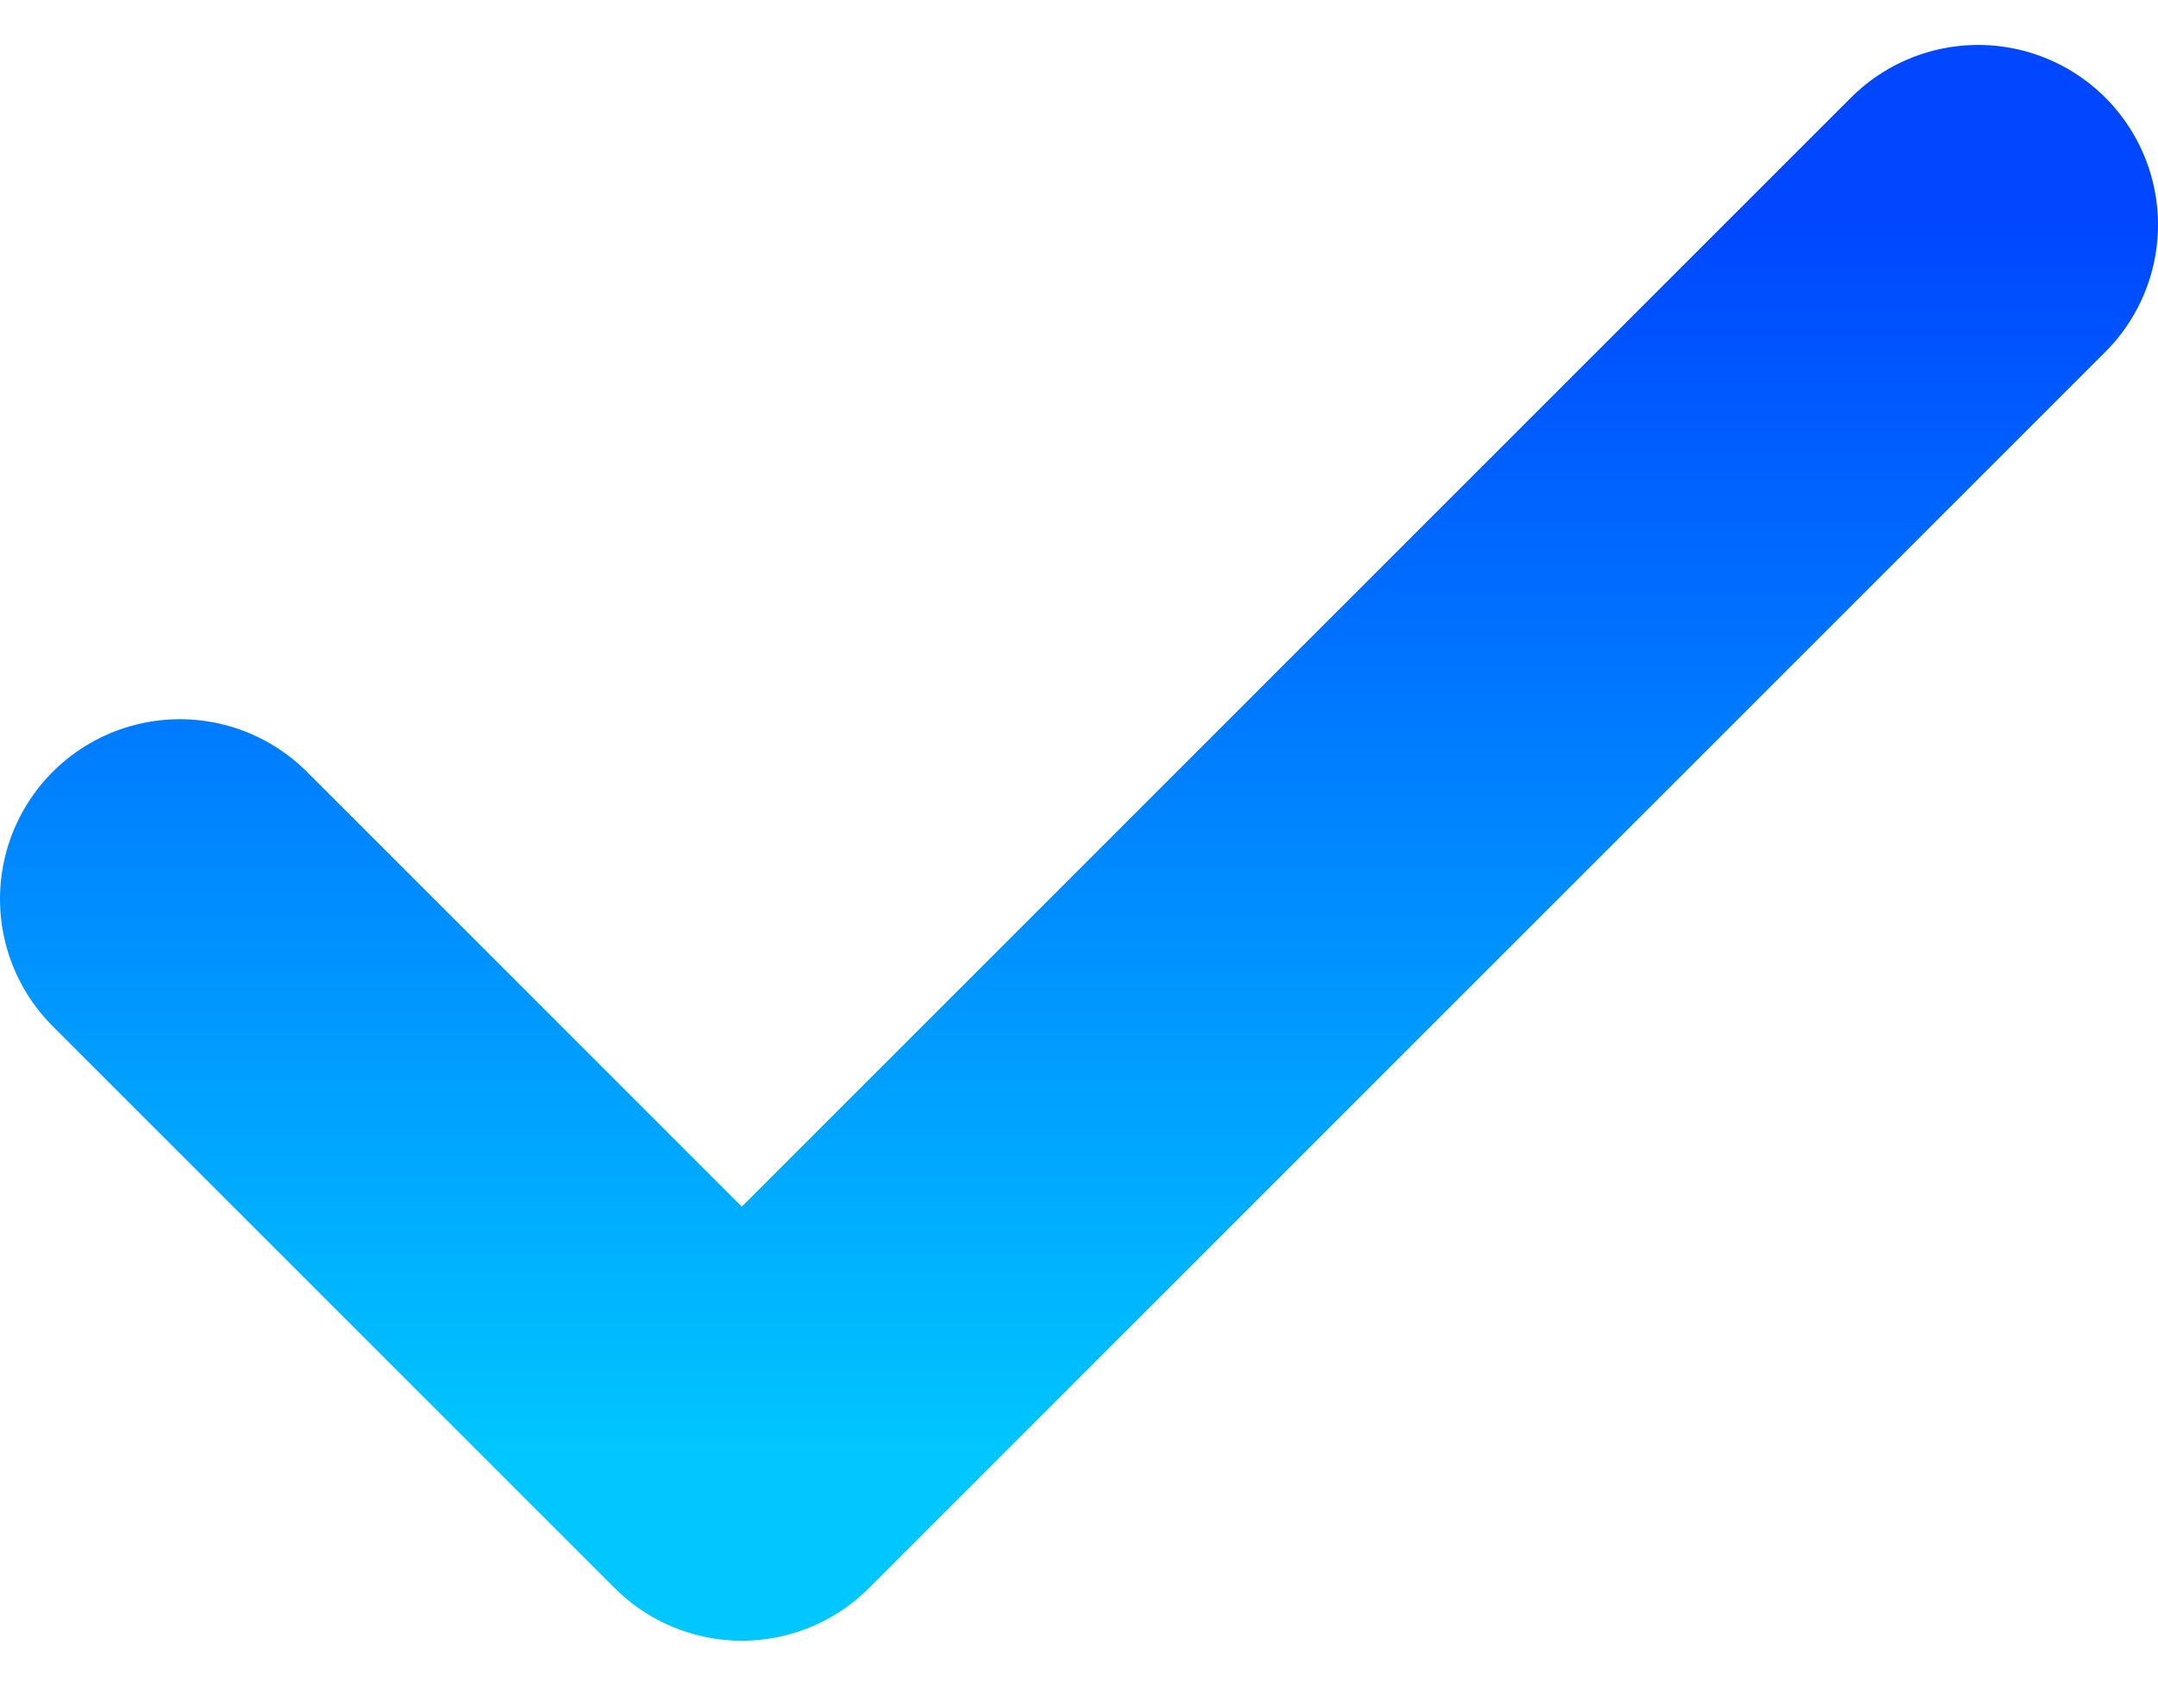 <svg width="24" height="19" viewBox="0 0 24 19" fill="none" xmlns="http://www.w3.org/2000/svg">
<path d="M22 2.5L8.25 16.25L2 10" stroke="url(#paint0_linear_287_82)" stroke-width="4" stroke-linecap="round" stroke-linejoin="round"/>
<defs>
<linearGradient id="paint0_linear_287_82" x1="12" y1="2.5" x2="12" y2="16.25" gradientUnits="userSpaceOnUse">
<stop stop-color="#0047FF"/>
<stop offset="1" stop-color="#00C7FF"/>
</linearGradient>
</defs>
</svg>
